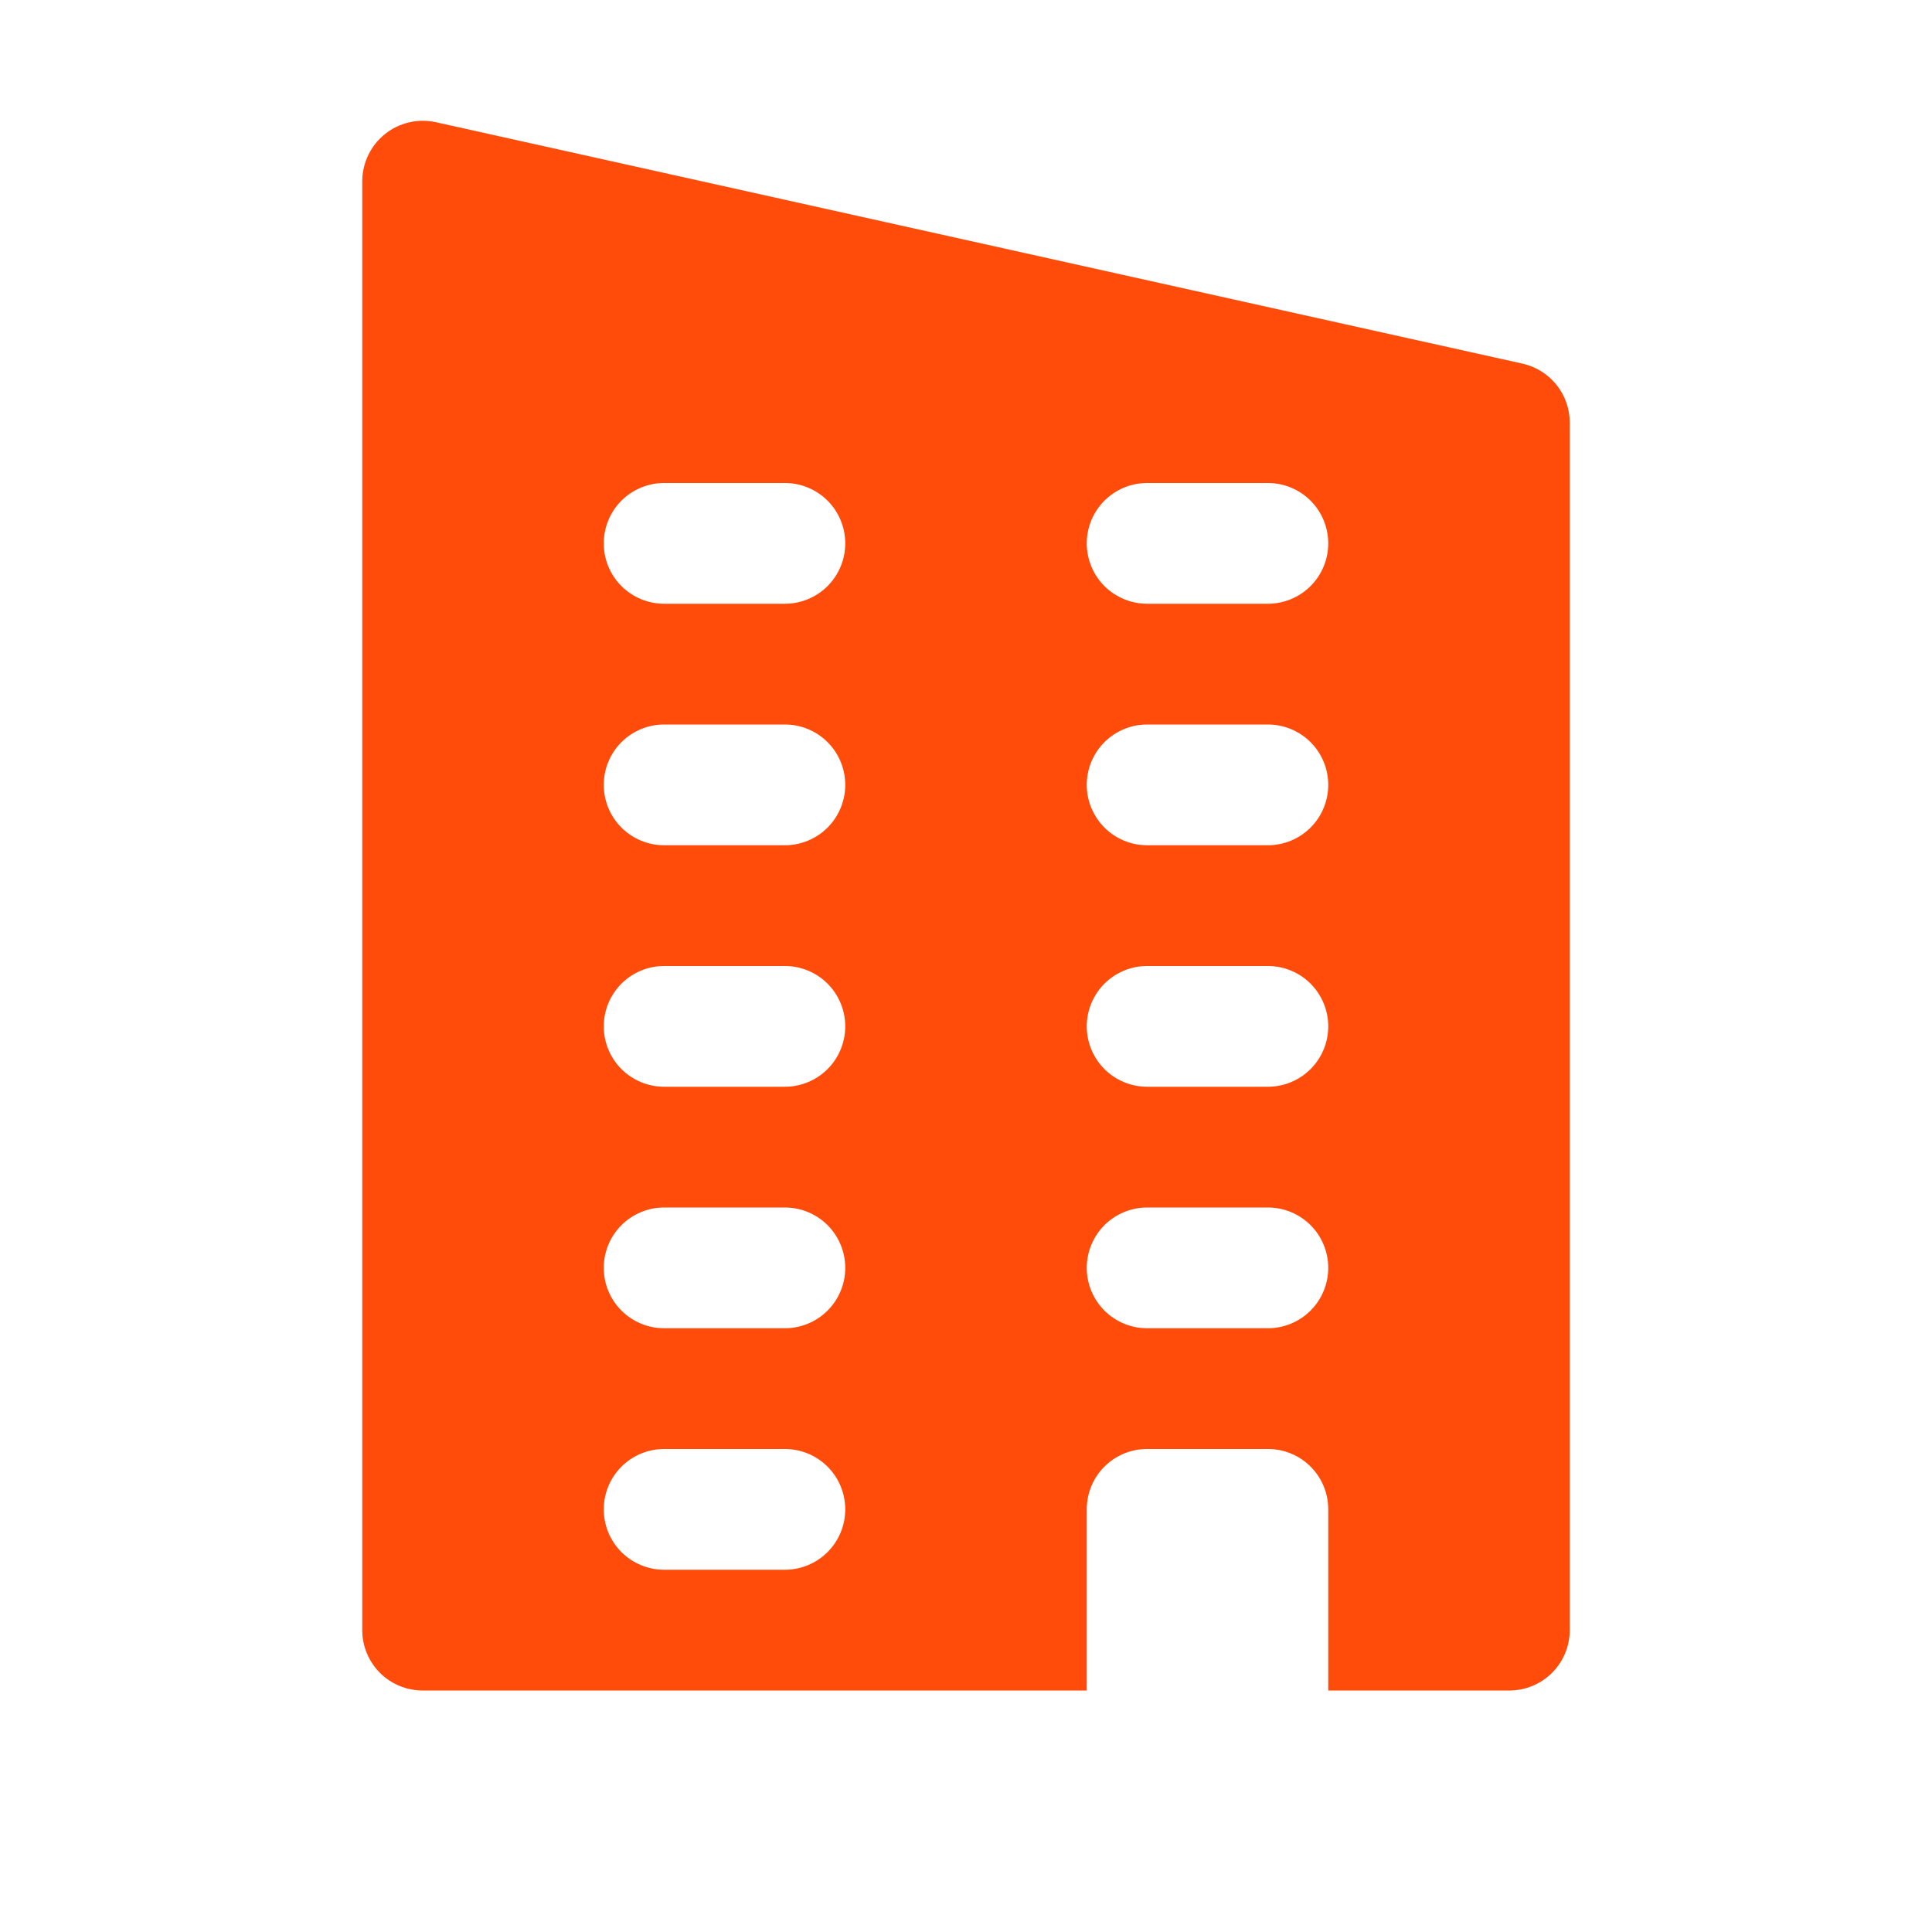 <svg width="54" height="54" viewBox="0 0 54 54" fill="none" xmlns="http://www.w3.org/2000/svg">
<path d="M10.125 5.063V45.562C10.125 46.01 10.303 46.439 10.619 46.756C10.936 47.072 11.365 47.25 11.812 47.25H30.375V42.188C30.375 41.253 31.128 40.5 32.062 40.5H35.438C36.372 40.5 37.125 41.253 37.125 42.188V47.25H42.188C42.635 47.25 43.064 47.072 43.381 46.756C43.697 46.439 43.875 46.01 43.875 45.562V11.812C43.875 11.429 43.745 11.057 43.506 10.758C43.267 10.459 42.932 10.25 42.559 10.165L12.184 3.416C11.937 3.361 11.681 3.363 11.435 3.42C11.188 3.477 10.958 3.589 10.761 3.747C10.563 3.905 10.404 4.105 10.294 4.333C10.184 4.56 10.126 4.81 10.125 5.063ZM18.562 13.5H21.938C22.385 13.5 22.814 13.678 23.131 13.994C23.447 14.311 23.625 14.74 23.625 15.188C23.625 15.635 23.447 16.064 23.131 16.381C22.814 16.697 22.385 16.875 21.938 16.875H18.562C18.115 16.875 17.686 16.697 17.369 16.381C17.053 16.064 16.875 15.635 16.875 15.188C16.875 14.74 17.053 14.311 17.369 13.994C17.686 13.678 18.115 13.5 18.562 13.5ZM32.062 13.5H35.438C35.885 13.5 36.314 13.678 36.631 13.994C36.947 14.311 37.125 14.74 37.125 15.188C37.125 15.635 36.947 16.064 36.631 16.381C36.314 16.697 35.885 16.875 35.438 16.875H32.062C31.615 16.875 31.186 16.697 30.869 16.381C30.553 16.064 30.375 15.635 30.375 15.188C30.375 14.74 30.553 14.311 30.869 13.994C31.186 13.678 31.615 13.5 32.062 13.5ZM18.562 20.25H21.938C22.385 20.25 22.814 20.428 23.131 20.744C23.447 21.061 23.625 21.49 23.625 21.938C23.625 22.385 23.447 22.814 23.131 23.131C22.814 23.447 22.385 23.625 21.938 23.625H18.562C18.115 23.625 17.686 23.447 17.369 23.131C17.053 22.814 16.875 22.385 16.875 21.938C16.875 21.49 17.053 21.061 17.369 20.744C17.686 20.428 18.115 20.25 18.562 20.25ZM32.062 20.25H35.438C35.885 20.25 36.314 20.428 36.631 20.744C36.947 21.061 37.125 21.49 37.125 21.938C37.125 22.385 36.947 22.814 36.631 23.131C36.314 23.447 35.885 23.625 35.438 23.625H32.062C31.615 23.625 31.186 23.447 30.869 23.131C30.553 22.814 30.375 22.385 30.375 21.938C30.375 21.49 30.553 21.061 30.869 20.744C31.186 20.428 31.615 20.25 32.062 20.25ZM18.562 27H21.938C22.385 27 22.814 27.178 23.131 27.494C23.447 27.811 23.625 28.24 23.625 28.688C23.625 29.135 23.447 29.564 23.131 29.881C22.814 30.197 22.385 30.375 21.938 30.375H18.562C18.115 30.375 17.686 30.197 17.369 29.881C17.053 29.564 16.875 29.135 16.875 28.688C16.875 28.24 17.053 27.811 17.369 27.494C17.686 27.178 18.115 27 18.562 27ZM32.062 27H35.438C35.885 27 36.314 27.178 36.631 27.494C36.947 27.811 37.125 28.24 37.125 28.688C37.125 29.135 36.947 29.564 36.631 29.881C36.314 30.197 35.885 30.375 35.438 30.375H32.062C31.615 30.375 31.186 30.197 30.869 29.881C30.553 29.564 30.375 29.135 30.375 28.688C30.375 28.24 30.553 27.811 30.869 27.494C31.186 27.178 31.615 27 32.062 27ZM18.562 33.75H21.938C22.385 33.75 22.814 33.928 23.131 34.244C23.447 34.561 23.625 34.99 23.625 35.438C23.625 35.885 23.447 36.314 23.131 36.631C22.814 36.947 22.385 37.125 21.938 37.125H18.562C18.115 37.125 17.686 36.947 17.369 36.631C17.053 36.314 16.875 35.885 16.875 35.438C16.875 34.99 17.053 34.561 17.369 34.244C17.686 33.928 18.115 33.75 18.562 33.75ZM32.062 33.75H35.438C35.885 33.75 36.314 33.928 36.631 34.244C36.947 34.561 37.125 34.99 37.125 35.438C37.125 35.885 36.947 36.314 36.631 36.631C36.314 36.947 35.885 37.125 35.438 37.125H32.062C31.615 37.125 31.186 36.947 30.869 36.631C30.553 36.314 30.375 35.885 30.375 35.438C30.375 34.99 30.553 34.561 30.869 34.244C31.186 33.928 31.615 33.75 32.062 33.75ZM18.562 40.5H21.938C22.385 40.5 22.814 40.678 23.131 40.994C23.447 41.311 23.625 41.74 23.625 42.188C23.625 42.635 23.447 43.064 23.131 43.381C22.814 43.697 22.385 43.875 21.938 43.875H18.562C18.115 43.875 17.686 43.697 17.369 43.381C17.053 43.064 16.875 42.635 16.875 42.188C16.875 41.74 17.053 41.311 17.369 40.994C17.686 40.678 18.115 40.5 18.562 40.5Z" fill="#FF4C0A"/>
</svg>
